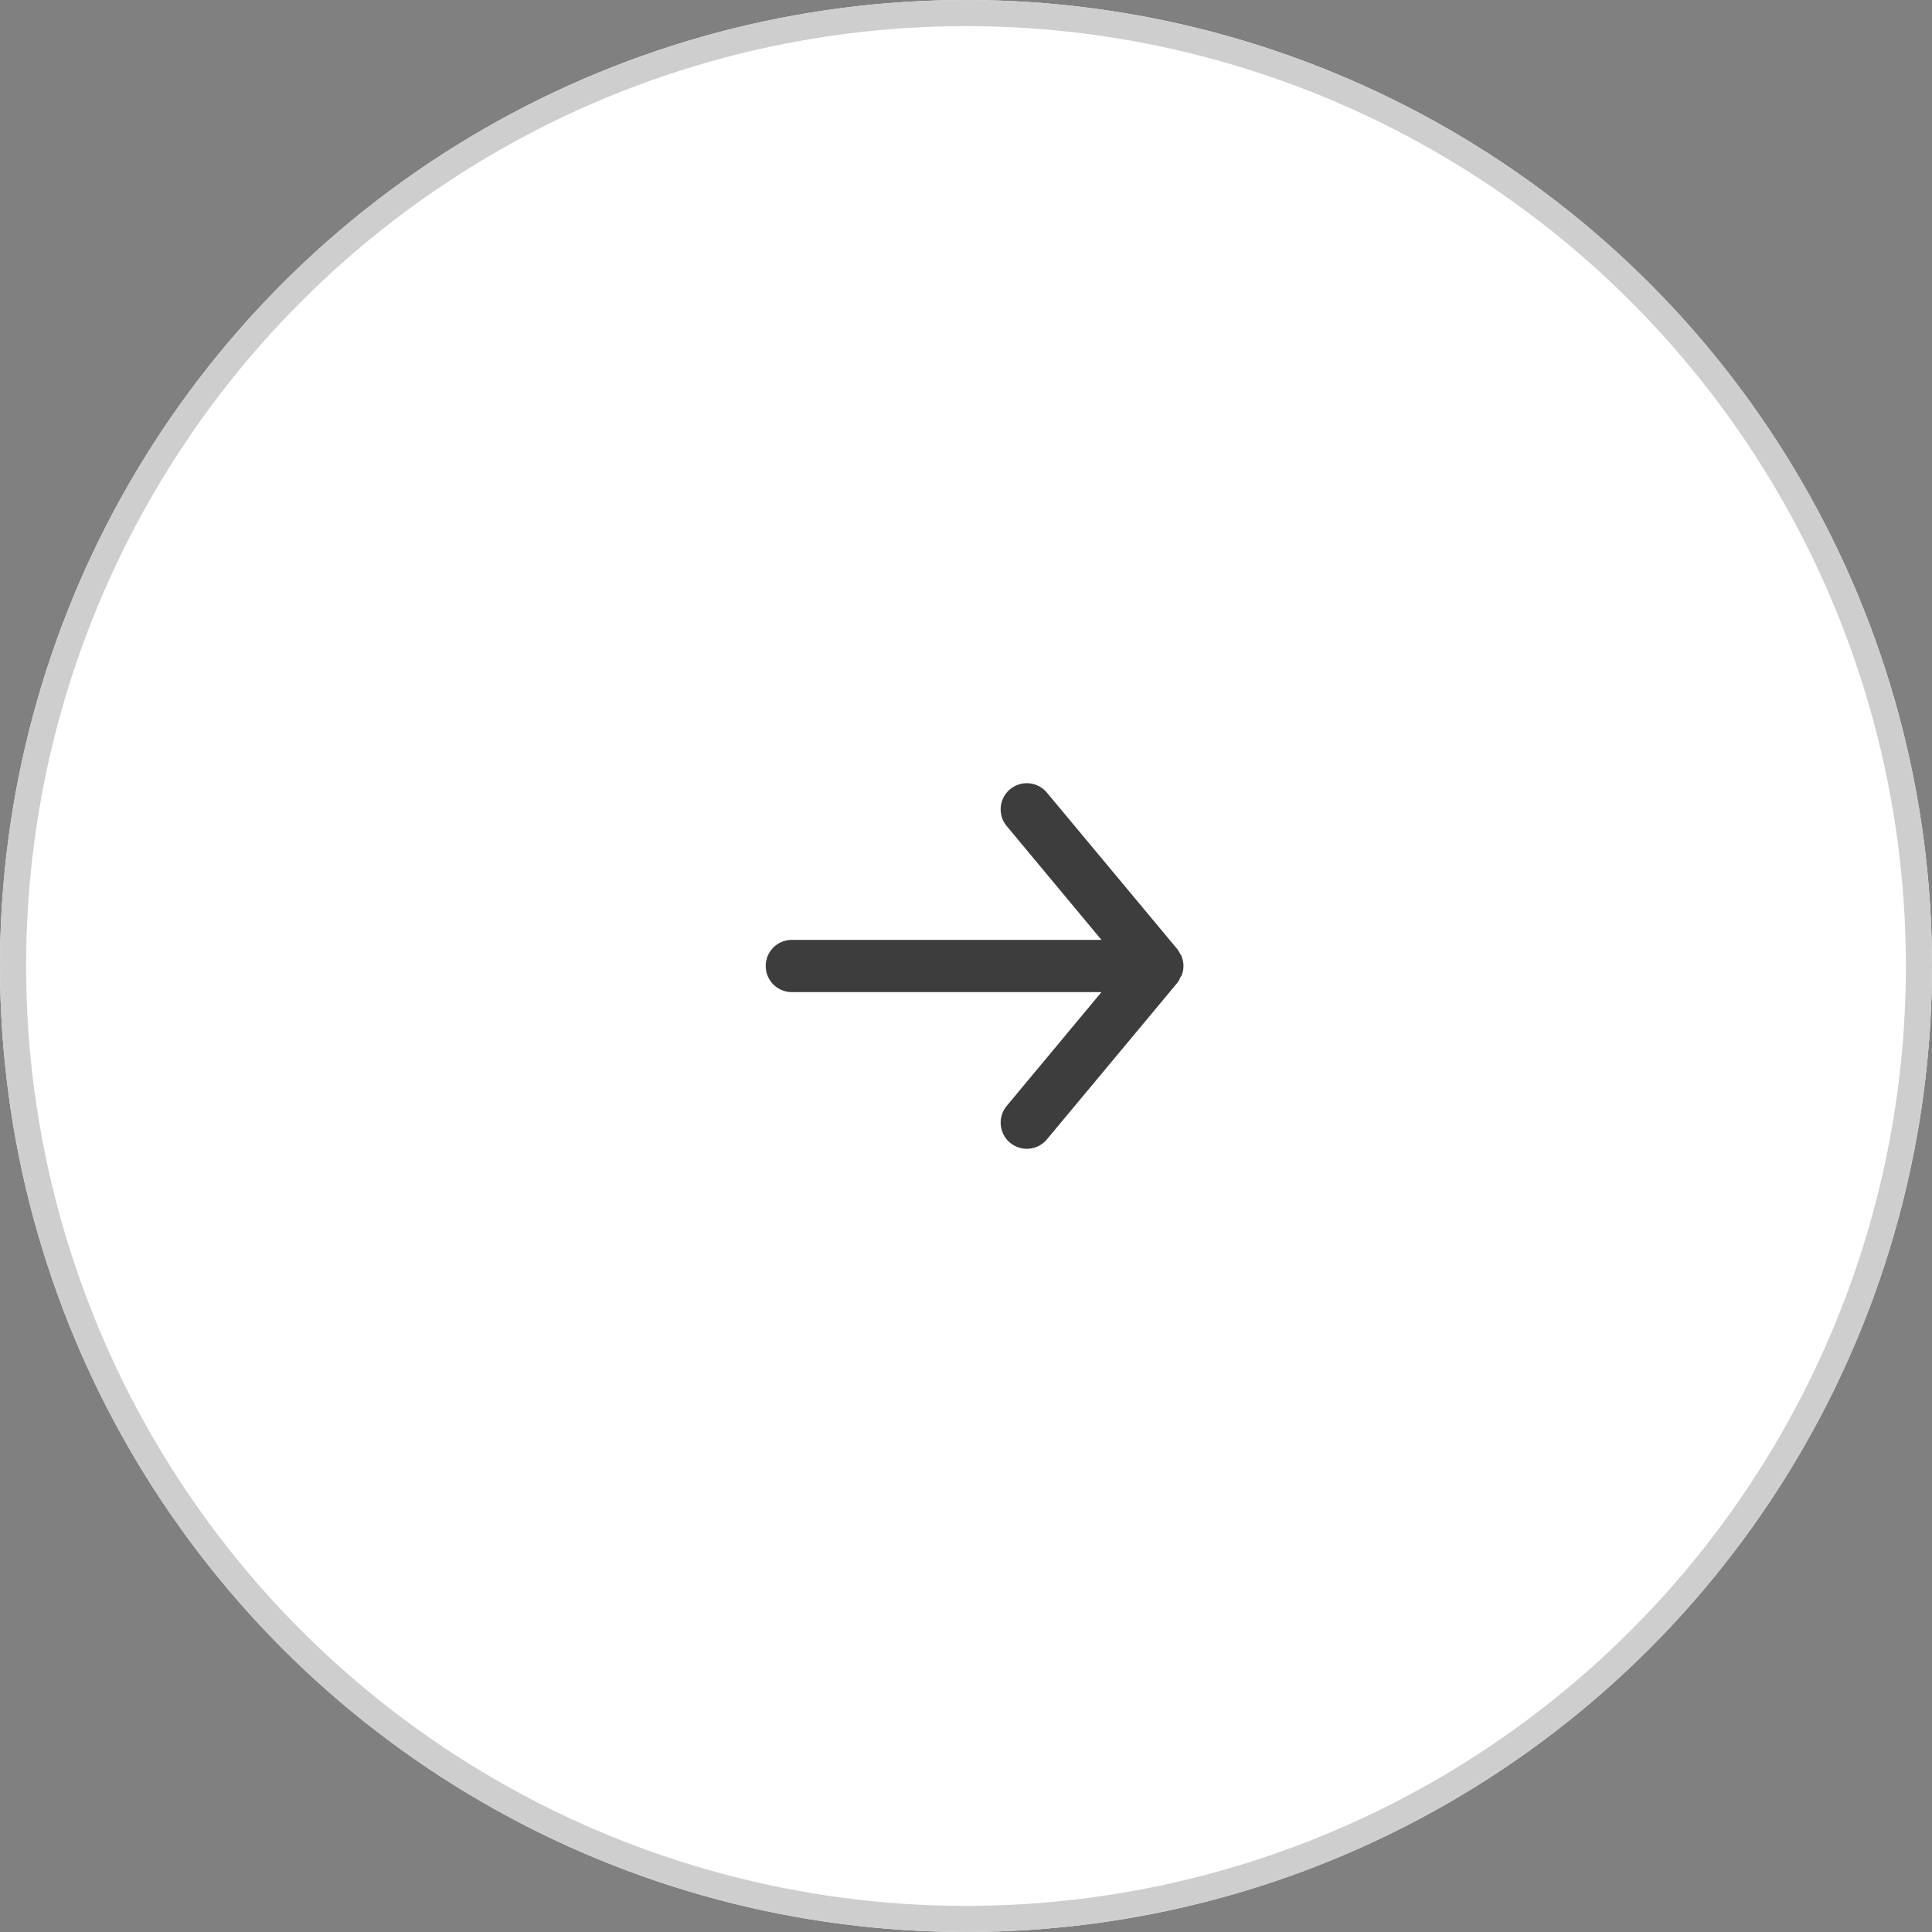<svg xmlns="http://www.w3.org/2000/svg" width="74" height="74" viewBox="0 0 74 74">
  <rect x="0" y="0" width="74" height="74" fill="#808080" stroke="none"/>
  <g id="Grupo_36" data-name="Grupo 36" transform="translate(-924 -2006)">
    <g id="Elipse_5" data-name="Elipse 5" transform="translate(924 2006)" fill="#fff" stroke="#cecece" stroke-width="1">
      <circle cx="37" cy="37" r="37" stroke="none"/>
      <circle cx="37" cy="37" r="36.5" fill="none"/>
    </g>
    <g id="Layer_2" data-name="Layer 2" transform="translate(949.329 2031)">
      <g id="arrow-forward">
        <rect id="Retângulo_4" data-name="Retângulo 4" width="24" height="24" transform="translate(-0.329 24) rotate(-90)" fill="#3d3d3d" opacity="0"/>
        <path id="Caminho_4" data-name="Caminho 4" d="M5,13H16.86l-3.63,4.36a1,1,0,0,0,1.54,1.28l5-6a1.19,1.19,0,0,0,.09-.15c0-.05.05-.08.07-.13a.961.961,0,0,0,0-.72c0-.05-.05-.08-.07-.13a1.19,1.19,0,0,0-.09-.15l-5-6a1,1,0,1,0-1.54,1.28L16.86,11H5a1,1,0,0,0,0,2Z" fill="#3d3d3d"/>
      </g>
    </g>
  </g>
</svg>
